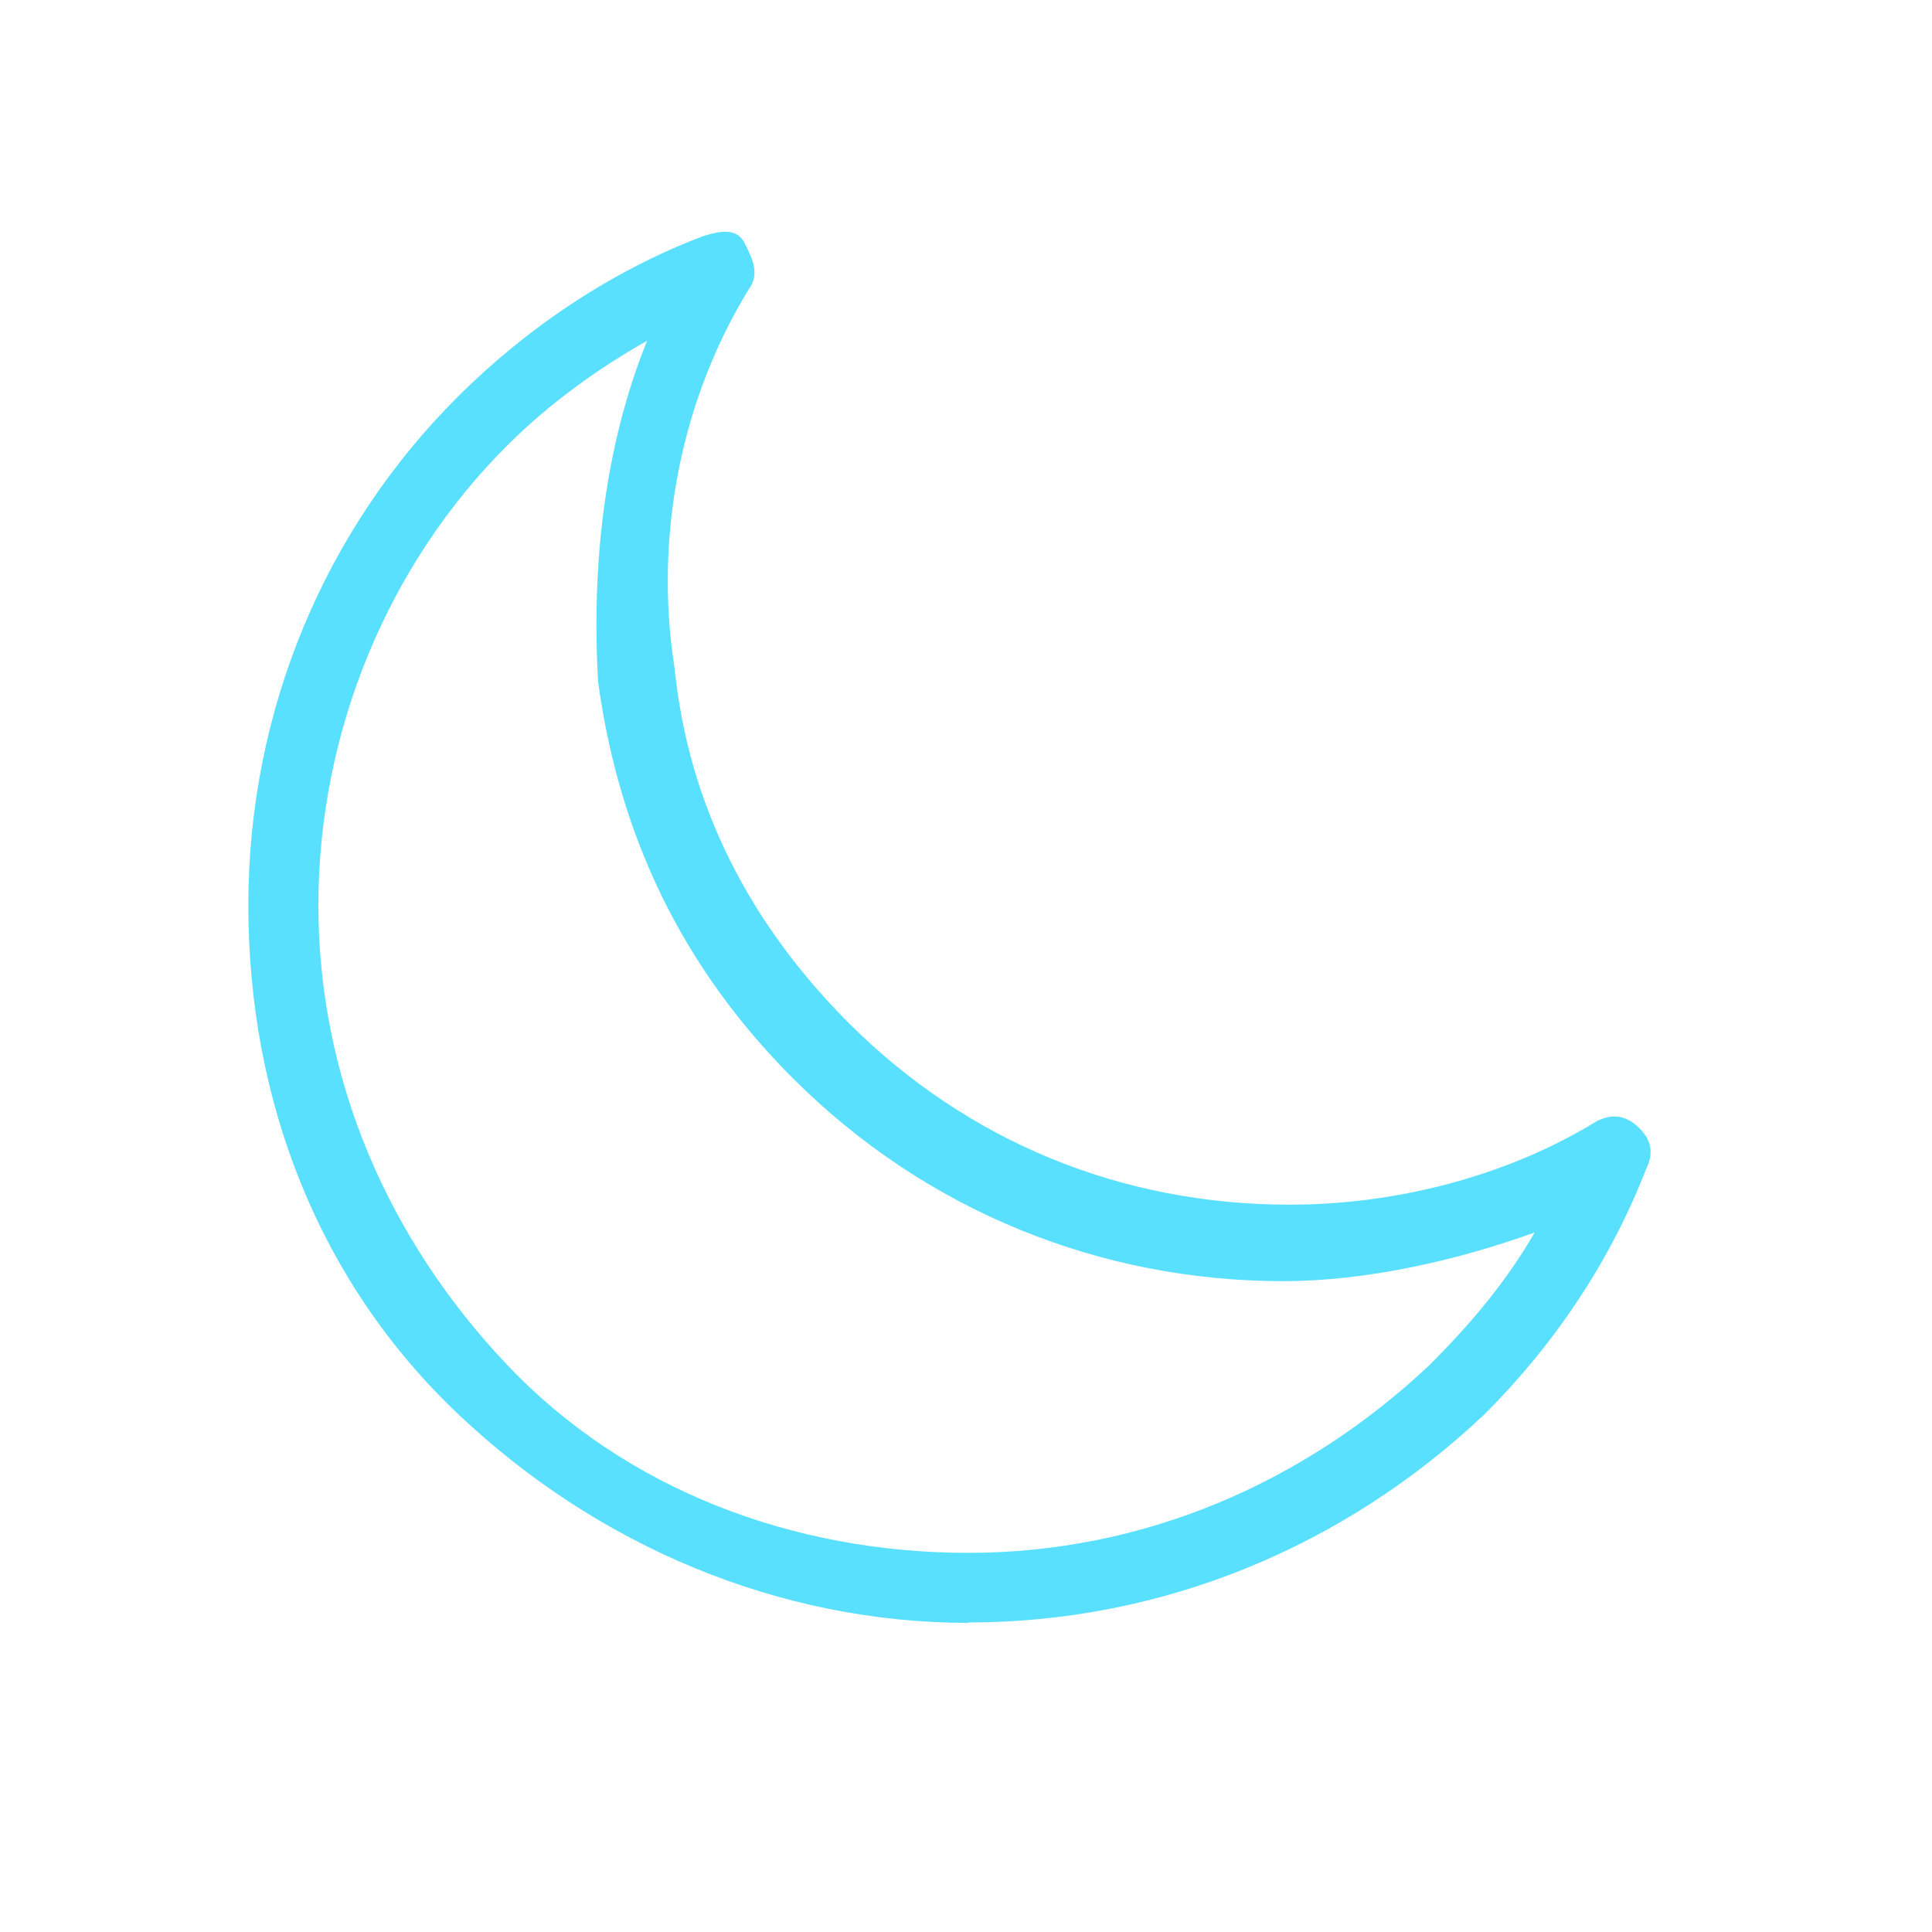 <?xml version="1.0" encoding="utf-8"?>
<svg id="Layer_1" xmlns="http://www.w3.org/2000/svg" viewBox="0 0 48 48">
  <defs>
    <style>
      .cls-1 {
        fill: #59e0ff;
        stroke-width: 0px;
      }
    </style>
  </defs>
  <path class="cls-1" d="m24.06,40.32c-4.69,0-9.21-1.9-12.68-5.19s-5.21-7.79-5.21-12.64,1.91-9.35,5.21-12.64c1.74-1.73,3.82-3.12,6.08-3.98.52-.17.87-.17,1.04.17s.35.69.17,1.04c-1.74,2.77-2.43,6.23-1.91,9.52.35,3.46,1.91,6.4,4.34,8.83,2.95,2.94,6.77,4.5,10.94,4.5,2.61,0,5.38-.69,7.64-2.08.35-.17.69-.17,1.04.17s.35.69.17,1.04c-.87,2.25-2.26,4.33-3.99,6.06-3.47,3.29-7.99,5.19-12.85,5.19Zm-7.99-31.85c-1.22.69-2.43,1.56-3.47,2.6-2.95,2.94-4.69,7.1-4.69,11.42s1.74,8.31,4.69,11.42,7.12,4.67,11.46,4.67,8.34-1.73,11.46-4.67c1.04-1.04,1.91-2.08,2.61-3.29-1.91.69-4.17,1.21-6.25,1.21-4.52,0-8.86-1.73-12.16-5.02-2.78-2.77-4.34-6.06-4.86-9.87-.17-2.94.17-5.89,1.22-8.48h0Z" />
</svg>